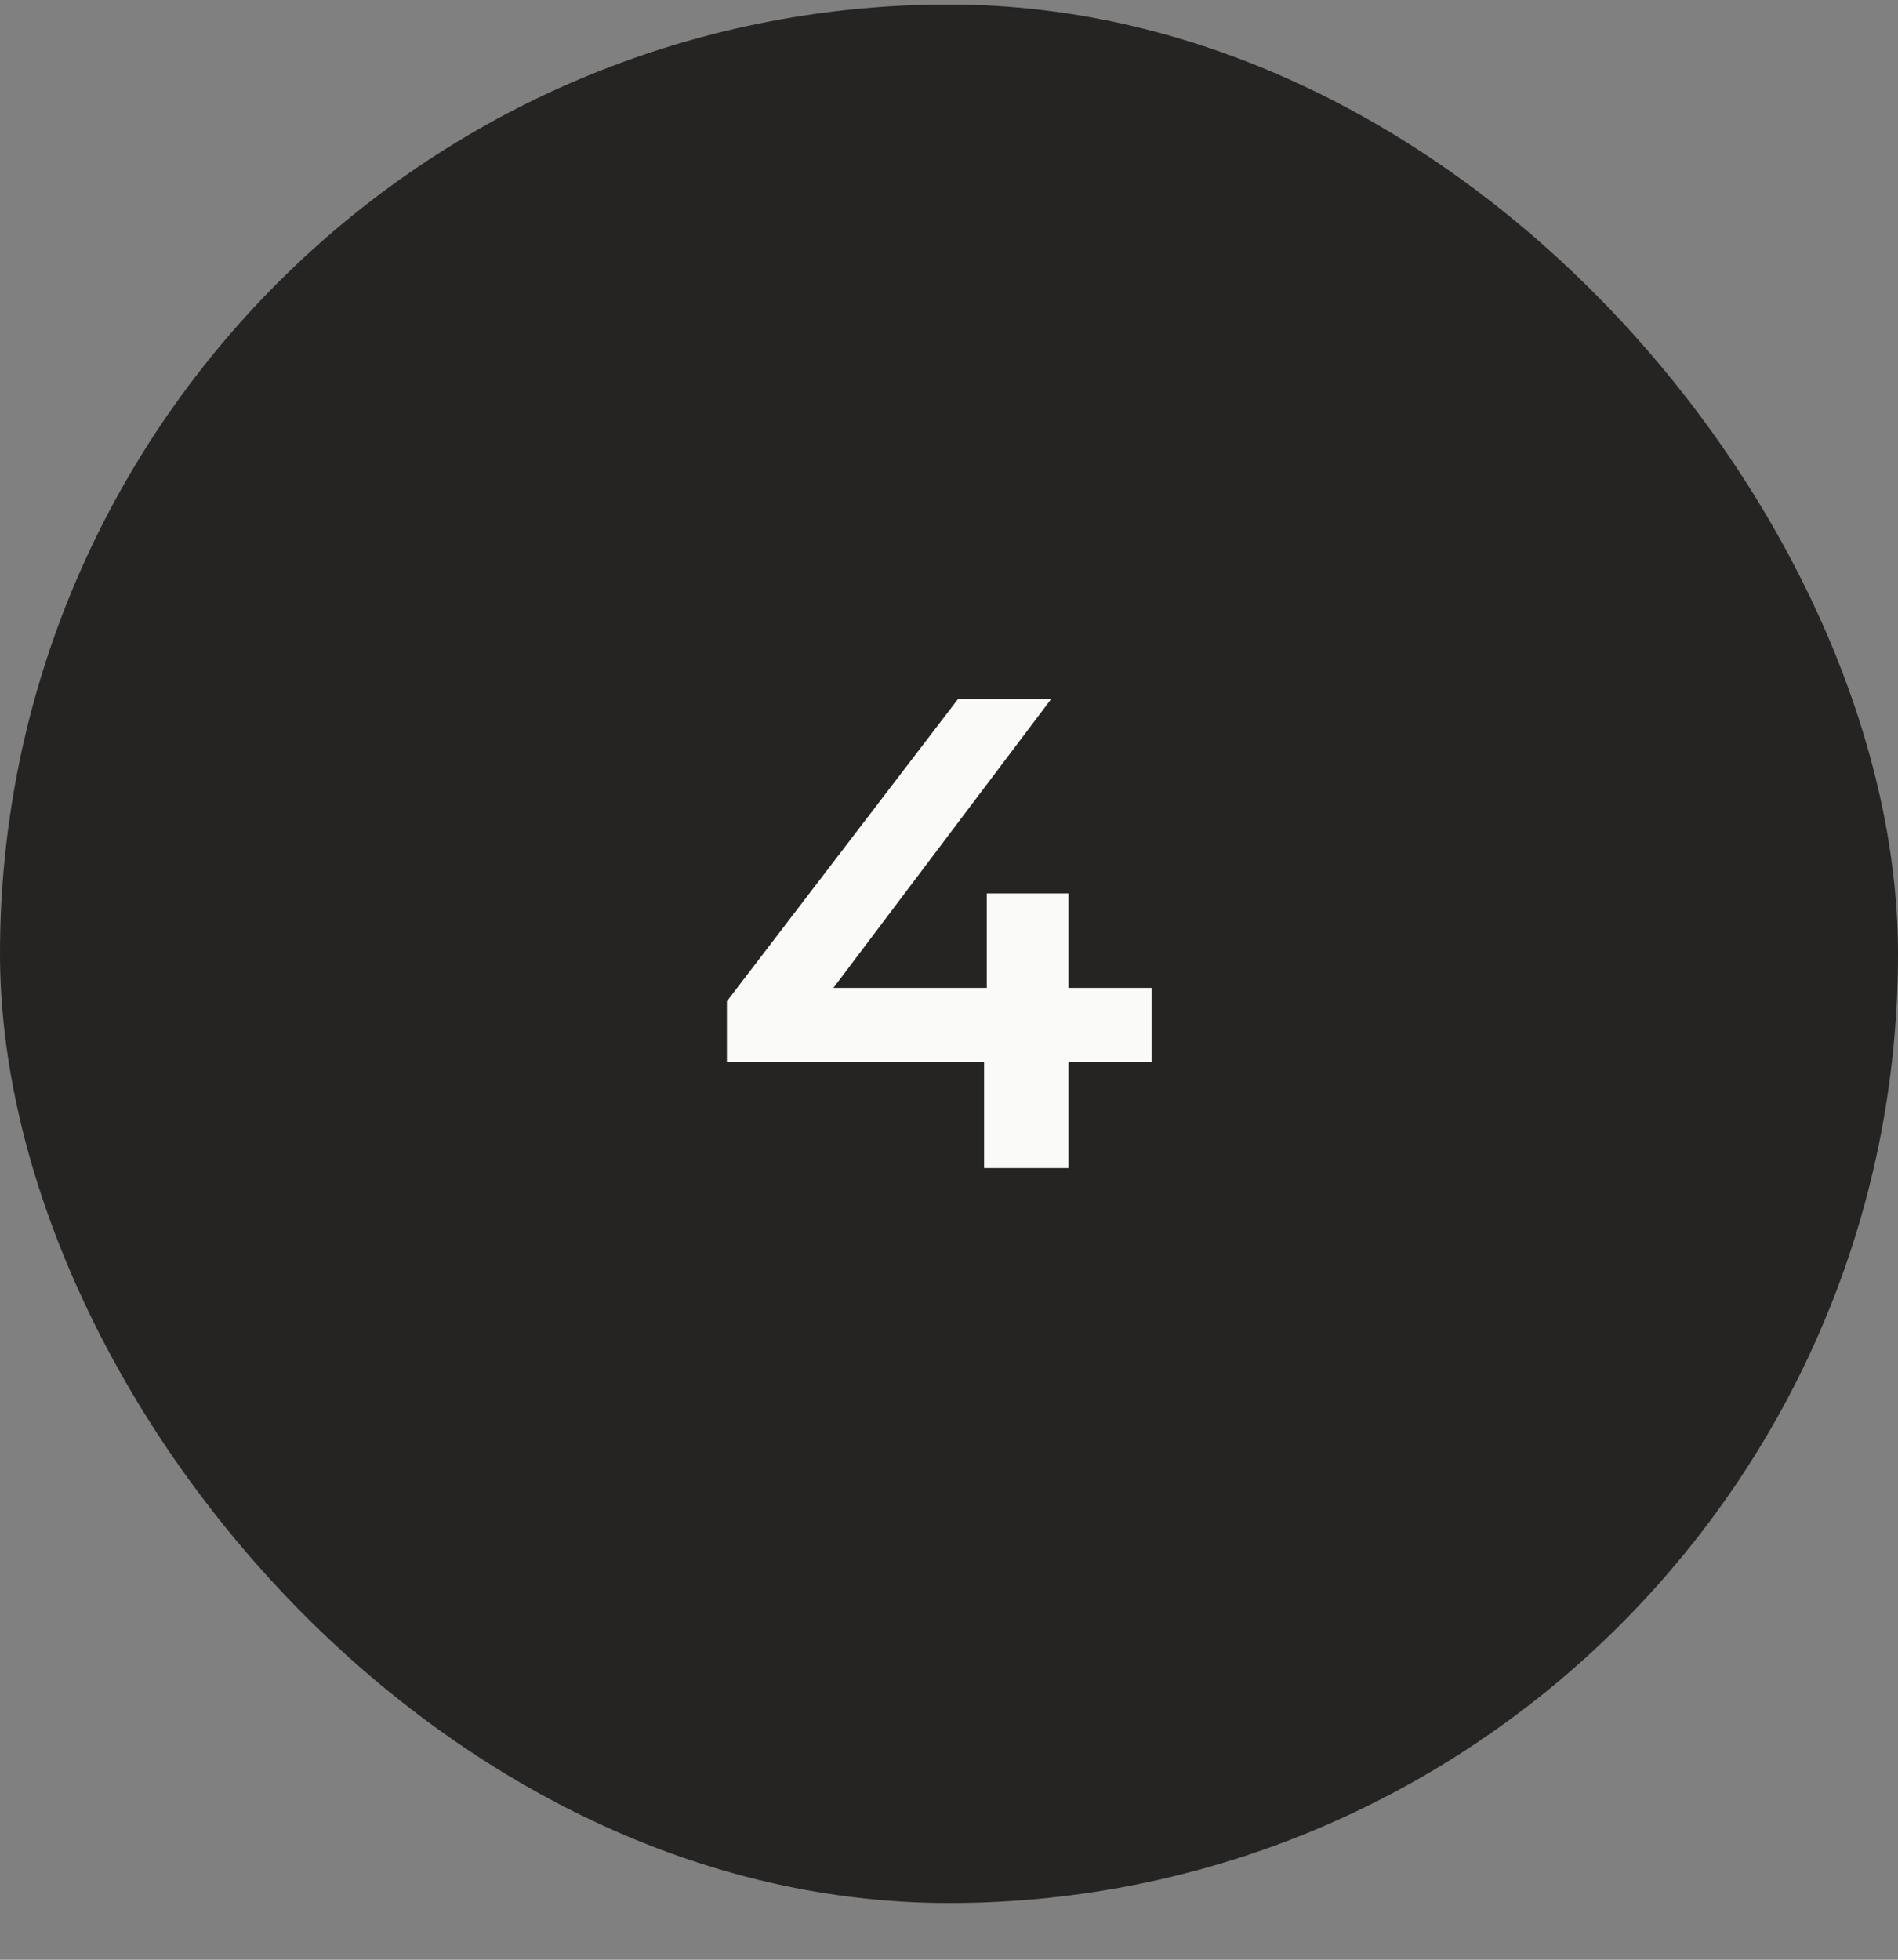 <?xml version="1.0" encoding="UTF-8"?> <svg xmlns="http://www.w3.org/2000/svg" width="31" height="32" viewBox="0 0 31 32" fill="none"><rect x="0" y="0" width="31" height="32" fill="#808080" stroke="none"/><rect y="0.074" width="31" height="31" rx="15.5" fill="#262423"></rect><path d="M11.872 17.335V16.35L15.647 11.415H17.168L13.447 16.35L12.736 16.131H18.809V17.335H11.872ZM16.073 19.074V17.335L16.117 16.131V14.588H17.452V19.074H16.073Z" fill="#FAFAF9"></path></svg> 
